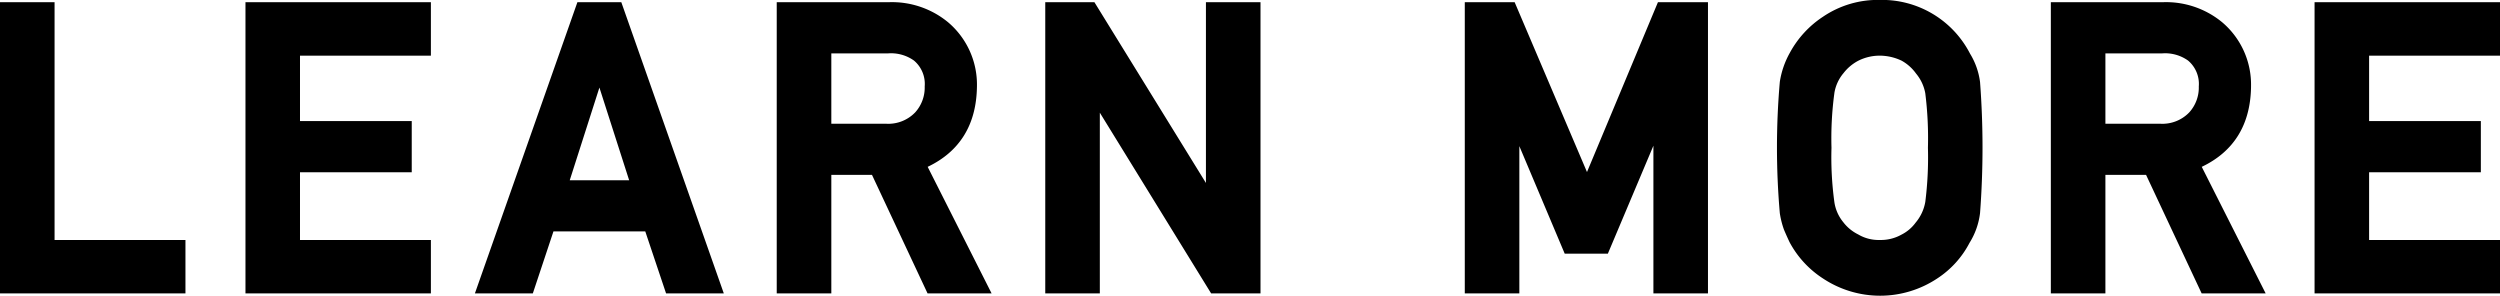 <svg xmlns="http://www.w3.org/2000/svg" width="350.344" height="41.44" viewBox="0 0 350.344 41.44">
  <defs>
    <style>
      .cls-1 {
        fill-rule: evenodd;
      }
    </style>
  </defs>
  <path id="title_text_learn-more.svg" class="cls-1" d="M382.647,4124.87H375v40.81h25.989v-7.49H382.647v-33.32Zm26.748,40.81h25.989v-7.49H417.041v-9.49H432.7v-7.17H417.041v-9.17h18.343v-7.49H409.4v40.81Zm46.52-40.81-14.365,40.81h8.118l2.891-8.69h12.868l2.916,8.69h8.09l-14.364-40.81h-6.154Zm7.252,24.95h-8.325L459,4136.83Zm48.74-13.14v-0.02a11.437,11.437,0,0,0-4.07-9,12.354,12.354,0,0,0-8.31-2.79H483.849v40.81H491.5v-16.61h5.7l7.788,16.61h8.974L505,4147.94C509.515,4145.79,511.838,4142.01,511.907,4136.68Zm-20.411-4.64h7.978a5.531,5.531,0,0,1,3.611,1.01,4.279,4.279,0,0,1,1.5,3.63,5.171,5.171,0,0,1-1.343,3.64,5.225,5.225,0,0,1-4.074,1.58H491.5v-9.86Zm52.5,18.16-15.627-25.33h-6.889v40.81h7.647v-25.33l15.6,25.33h6.916v-40.81h-7.647v25.33Zm53.4-1.53-10.137-23.8h-6.988v40.81h7.646v-20.64l6.359,15.07h6.044l6.384-15.13v20.7h7.647v-40.81h-7.012Zm53.665-16.62a13.873,13.873,0,0,0-12.636-7.5,13.681,13.681,0,0,0-7.948,2.35,14.064,14.064,0,0,0-4.664,5.08,12.016,12.016,0,0,0-1.393,4.05,106.114,106.114,0,0,0,0,18.41,12.209,12.209,0,0,0,.58,2.3c0.227,0.54.482,1.11,0.776,1.74a13.775,13.775,0,0,0,4.687,5.1,14.47,14.47,0,0,0,16.007.01,13.256,13.256,0,0,0,4.536-5,10.16,10.16,0,0,0,1.473-4.17,121.954,121.954,0,0,0,0-18.36A10.037,10.037,0,0,0,651.058,4132.05Zm-19,5.57a5.733,5.733,0,0,1,1.292-2.82,6.34,6.34,0,0,1,2.063-1.73,6.667,6.667,0,0,1,2.977-.71,7.157,7.157,0,0,1,3.089.7,6.144,6.144,0,0,1,2.023,1.8,5.973,5.973,0,0,1,1.3,2.77,50.709,50.709,0,0,1,.371,7.64,49.646,49.646,0,0,1-.369,7.58,6.137,6.137,0,0,1-1.363,2.92,5.53,5.53,0,0,1-1.974,1.67,5.908,5.908,0,0,1-3.049.75,5.629,5.629,0,0,1-3.023-.78,5.909,5.909,0,0,1-2.091-1.72,5.728,5.728,0,0,1-1.247-2.84,46.254,46.254,0,0,1-.4-7.58A47.392,47.392,0,0,1,632.063,4137.62Zm58.393-.94v-0.02a11.436,11.436,0,0,0-4.069-9,12.359,12.359,0,0,0-8.311-2.79H662.4v40.81h7.646v-16.61h5.7l7.789,16.61h8.971l-8.959-17.74C688.065,4145.79,690.388,4142.01,690.456,4136.68Zm-20.411-4.64h7.979a5.535,5.535,0,0,1,3.611,1.01,4.282,4.282,0,0,1,1.5,3.63,5.168,5.168,0,0,1-1.345,3.64,5.222,5.222,0,0,1-4.072,1.58h-7.669v-9.86Zm55.3,0.32v-7.49H699.357v40.81h25.988v-7.49H707v-9.49H722.66v-7.17H707v-9.17h18.342Z" transform="translate(-375 -4124.56)"/>
</svg>

